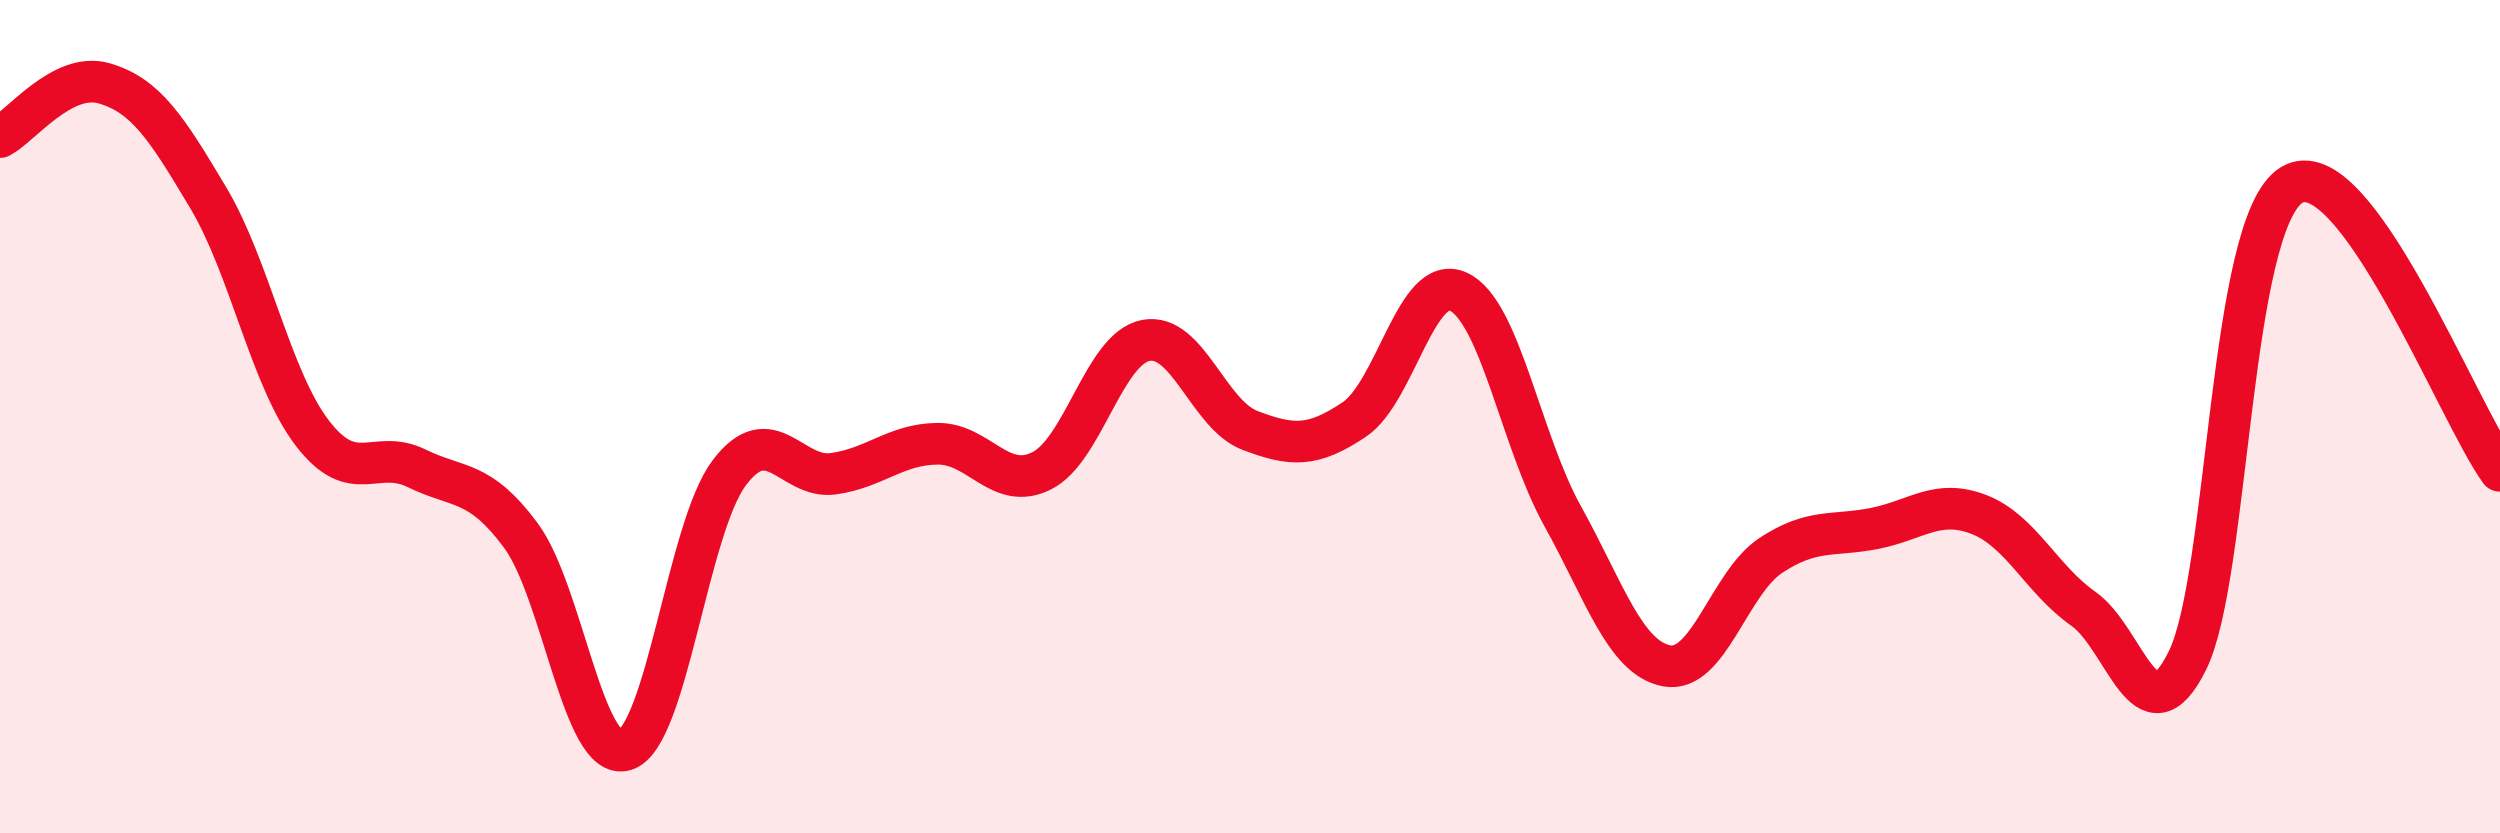 
    <svg width="60" height="20" viewBox="0 0 60 20" xmlns="http://www.w3.org/2000/svg">
      <path
        d="M 0,3.29 C 0.5,3.03 1.5,1.71 2.5,2 C 3.5,2.29 4,3.07 5,4.75 C 6,6.43 6.5,9.1 7.5,10.4 C 8.5,11.7 9,10.75 10,11.24 C 11,11.73 11.5,11.5 12.5,12.85 C 13.5,14.2 14,18.3 15,18 C 16,17.7 16.5,12.68 17.5,11.35 C 18.5,10.02 19,11.51 20,11.37 C 21,11.23 21.5,10.66 22.5,10.65 C 23.5,10.64 24,11.8 25,11.3 C 26,10.8 26.5,8.36 27.5,8.17 C 28.5,7.98 29,9.95 30,10.33 C 31,10.71 31.5,10.74 32.5,10.07 C 33.5,9.4 34,6.54 35,7 C 36,7.46 36.5,10.58 37.5,12.38 C 38.5,14.18 39,15.79 40,15.98 C 41,16.17 41.5,13.99 42.5,13.33 C 43.5,12.67 44,12.88 45,12.68 C 46,12.48 46.5,11.96 47.5,12.35 C 48.5,12.74 49,13.91 50,14.61 C 51,15.31 51.5,17.88 52.5,15.85 C 53.5,13.82 53.5,5.35 55,4.44 C 56.5,3.53 59,9.93 60,11.3L60 20L0 20Z"
        fill="#EB0A25"
        opacity="0.1"
        stroke-linecap="round"
        stroke-linejoin="round"
      />
      <path
        d="M 0,3.29 C 0.5,3.03 1.5,1.71 2.5,2 C 3.5,2.29 4,3.07 5,4.75 C 6,6.43 6.5,9.1 7.5,10.4 C 8.5,11.7 9,10.75 10,11.24 C 11,11.73 11.5,11.5 12.5,12.85 C 13.5,14.2 14,18.3 15,18 C 16,17.7 16.5,12.68 17.5,11.35 C 18.5,10.02 19,11.51 20,11.37 C 21,11.23 21.5,10.66 22.5,10.65 C 23.5,10.64 24,11.8 25,11.3 C 26,10.8 26.5,8.36 27.5,8.17 C 28.5,7.98 29,9.95 30,10.33 C 31,10.71 31.5,10.74 32.5,10.07 C 33.5,9.4 34,6.54 35,7 C 36,7.46 36.5,10.58 37.5,12.38 C 38.5,14.18 39,15.79 40,15.98 C 41,16.17 41.5,13.99 42.5,13.33 C 43.5,12.67 44,12.88 45,12.68 C 46,12.48 46.5,11.96 47.5,12.35 C 48.5,12.74 49,13.91 50,14.61 C 51,15.31 51.5,17.88 52.5,15.85 C 53.5,13.82 53.5,5.35 55,4.44 C 56.5,3.53 59,9.93 60,11.3"
        stroke="#EB0A25"
        stroke-width="1"
        fill="none"
        stroke-linecap="round"
        stroke-linejoin="round"
      />
    </svg>
  